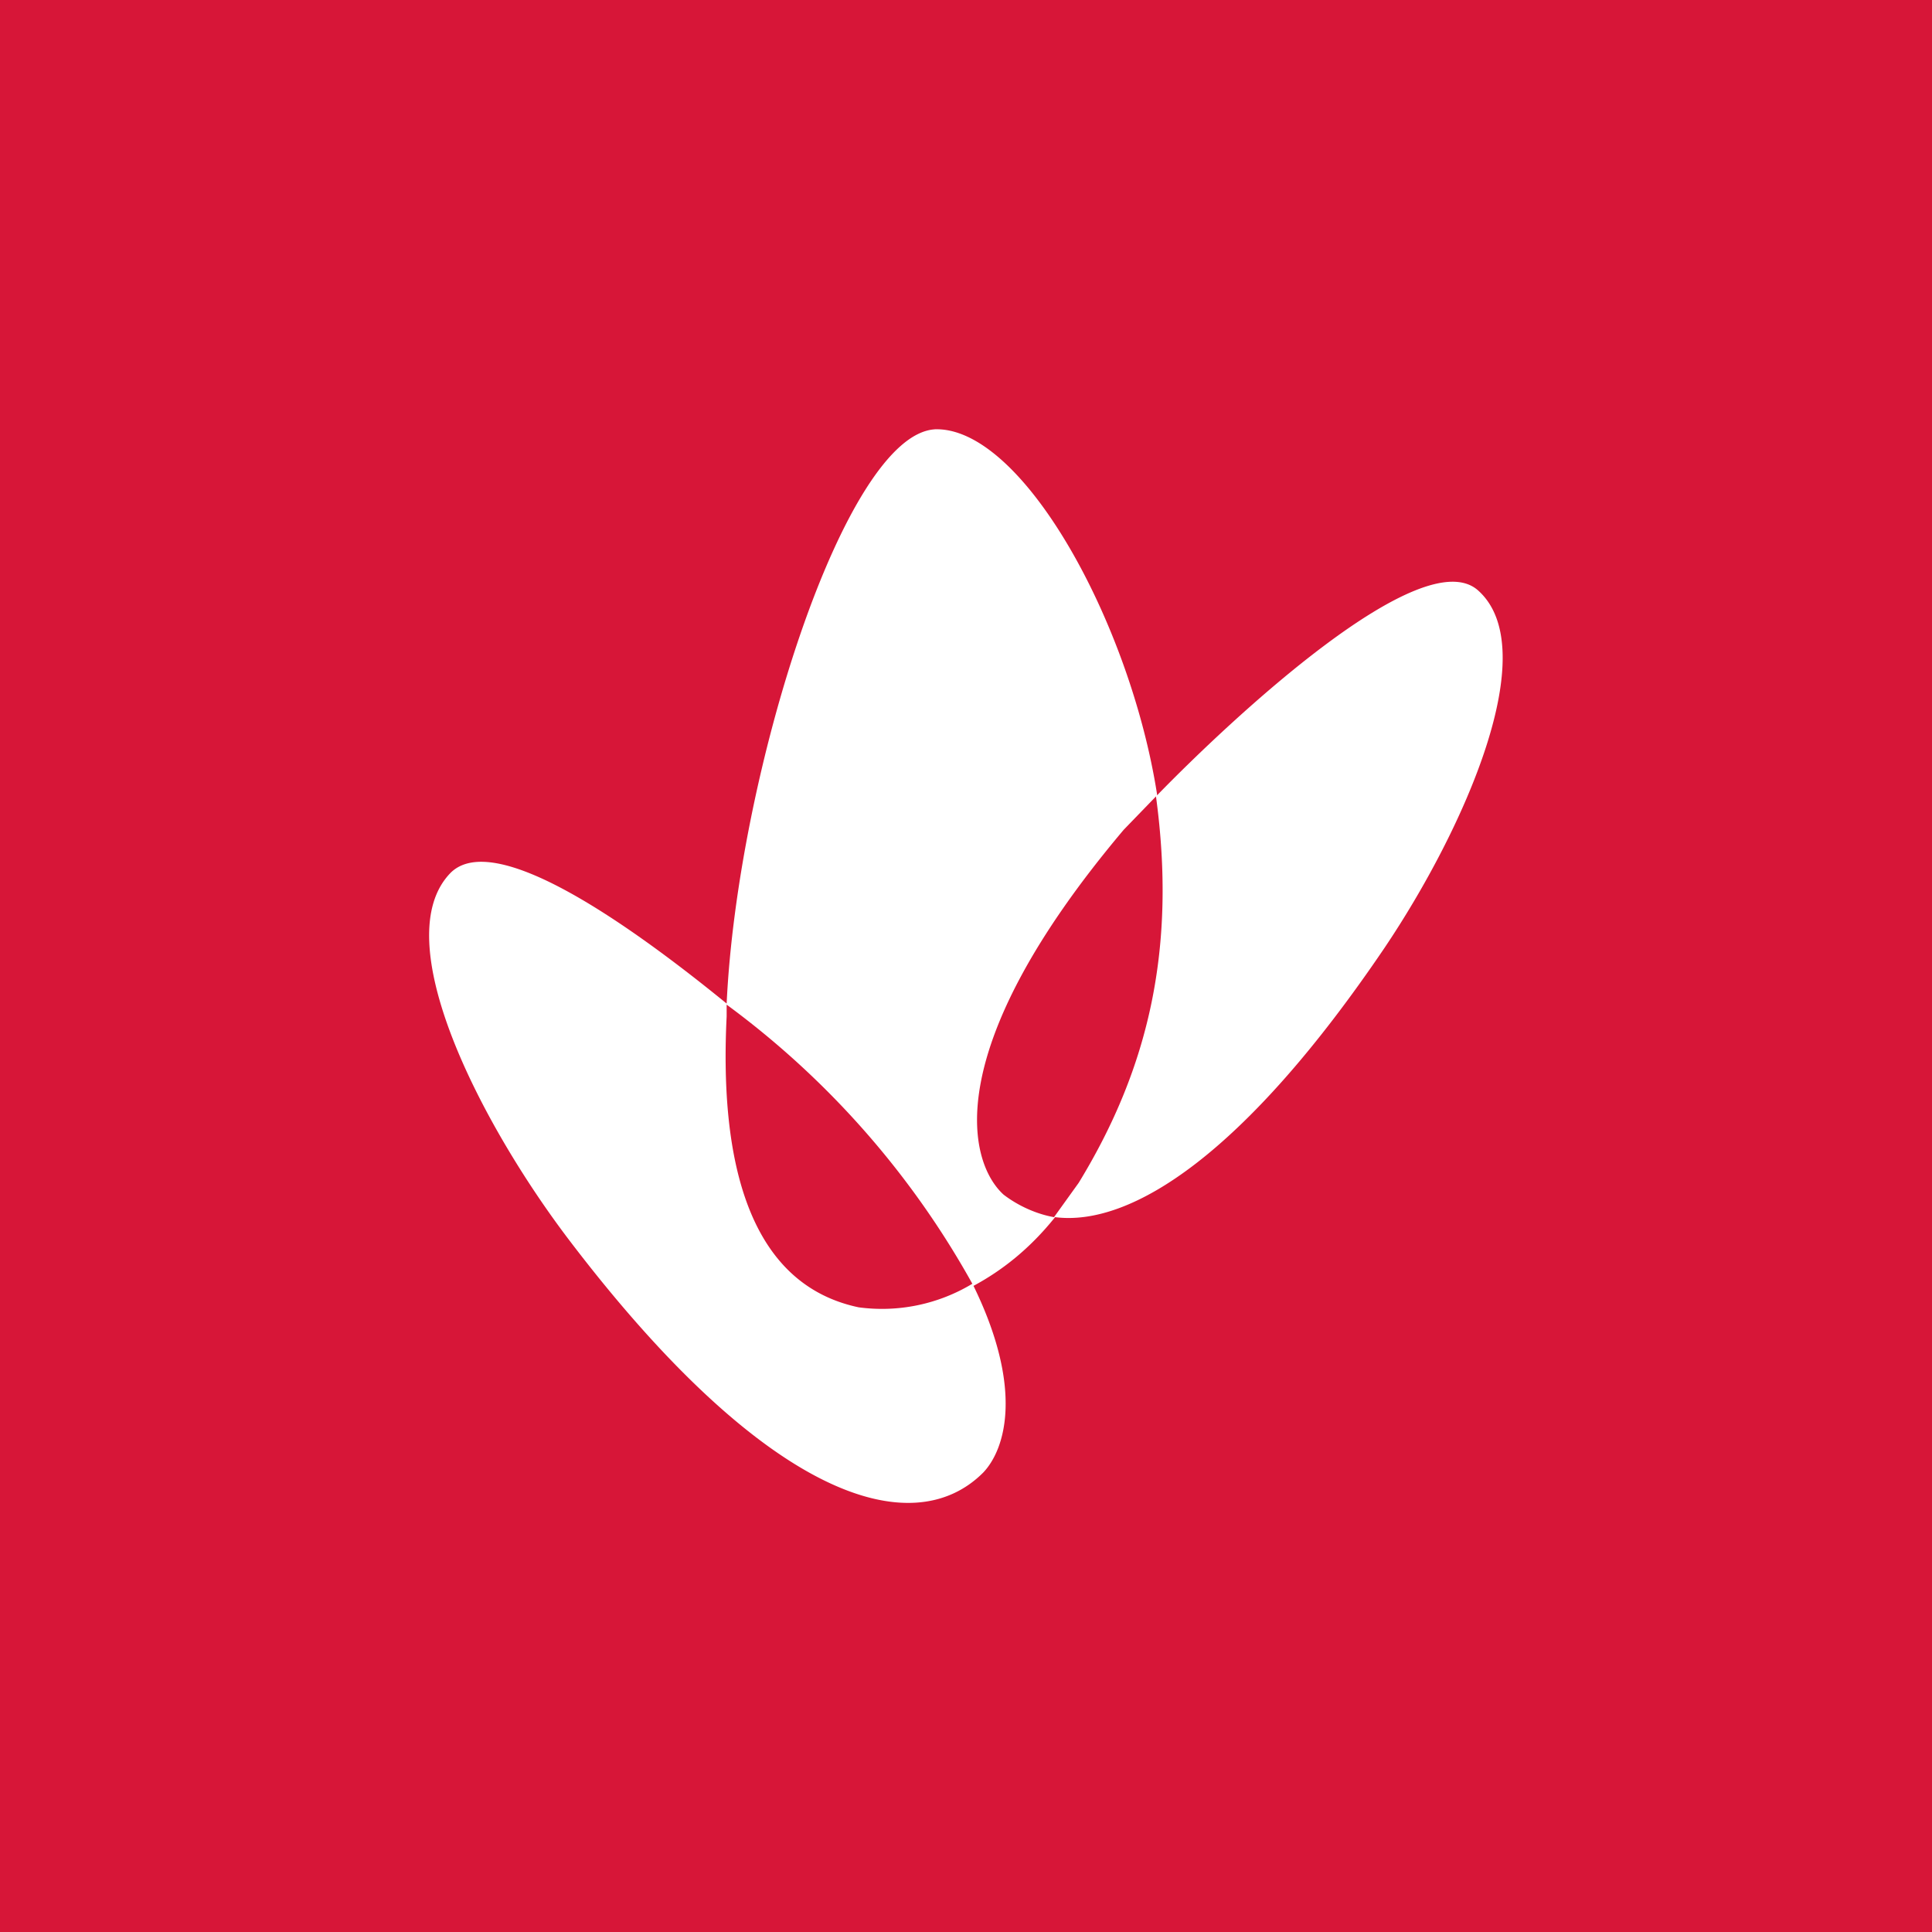 <svg xmlns="http://www.w3.org/2000/svg" width="18" height="18"><path fill="#D71638" d="M0 0h18v18H0z"/><path d="M8.7 4c.82-.04 1.83 1.8 2.08 3.4v.01c.71-.73 2.47-2.37 2.99-1.91.62.55-.13 2.23-.87 3.33-1.3 1.92-2.36 2.6-3.07 2.51-.24.3-.5.5-.76.64a8.12 8.12 0 00-2.3-2.62v.11c-.06 1.21.14 2.48 1.23 2.71a1.63 1.63 0 001.06-.22c.48.97.31 1.54.1 1.76-.66.66-2.02.25-3.86-2.17-.82-1.08-1.71-2.8-1.1-3.42.41-.4 1.65.47 2.57 1.22.1-2.14 1.1-5.3 1.94-5.35zm1.12 7.34l.23-.32c.66-1.08.91-2.2.72-3.6l-.3.31c-1.73 2.05-1.45 3.1-1.12 3.4.13.1.3.18.47.21z" fill="#fff"/></svg>